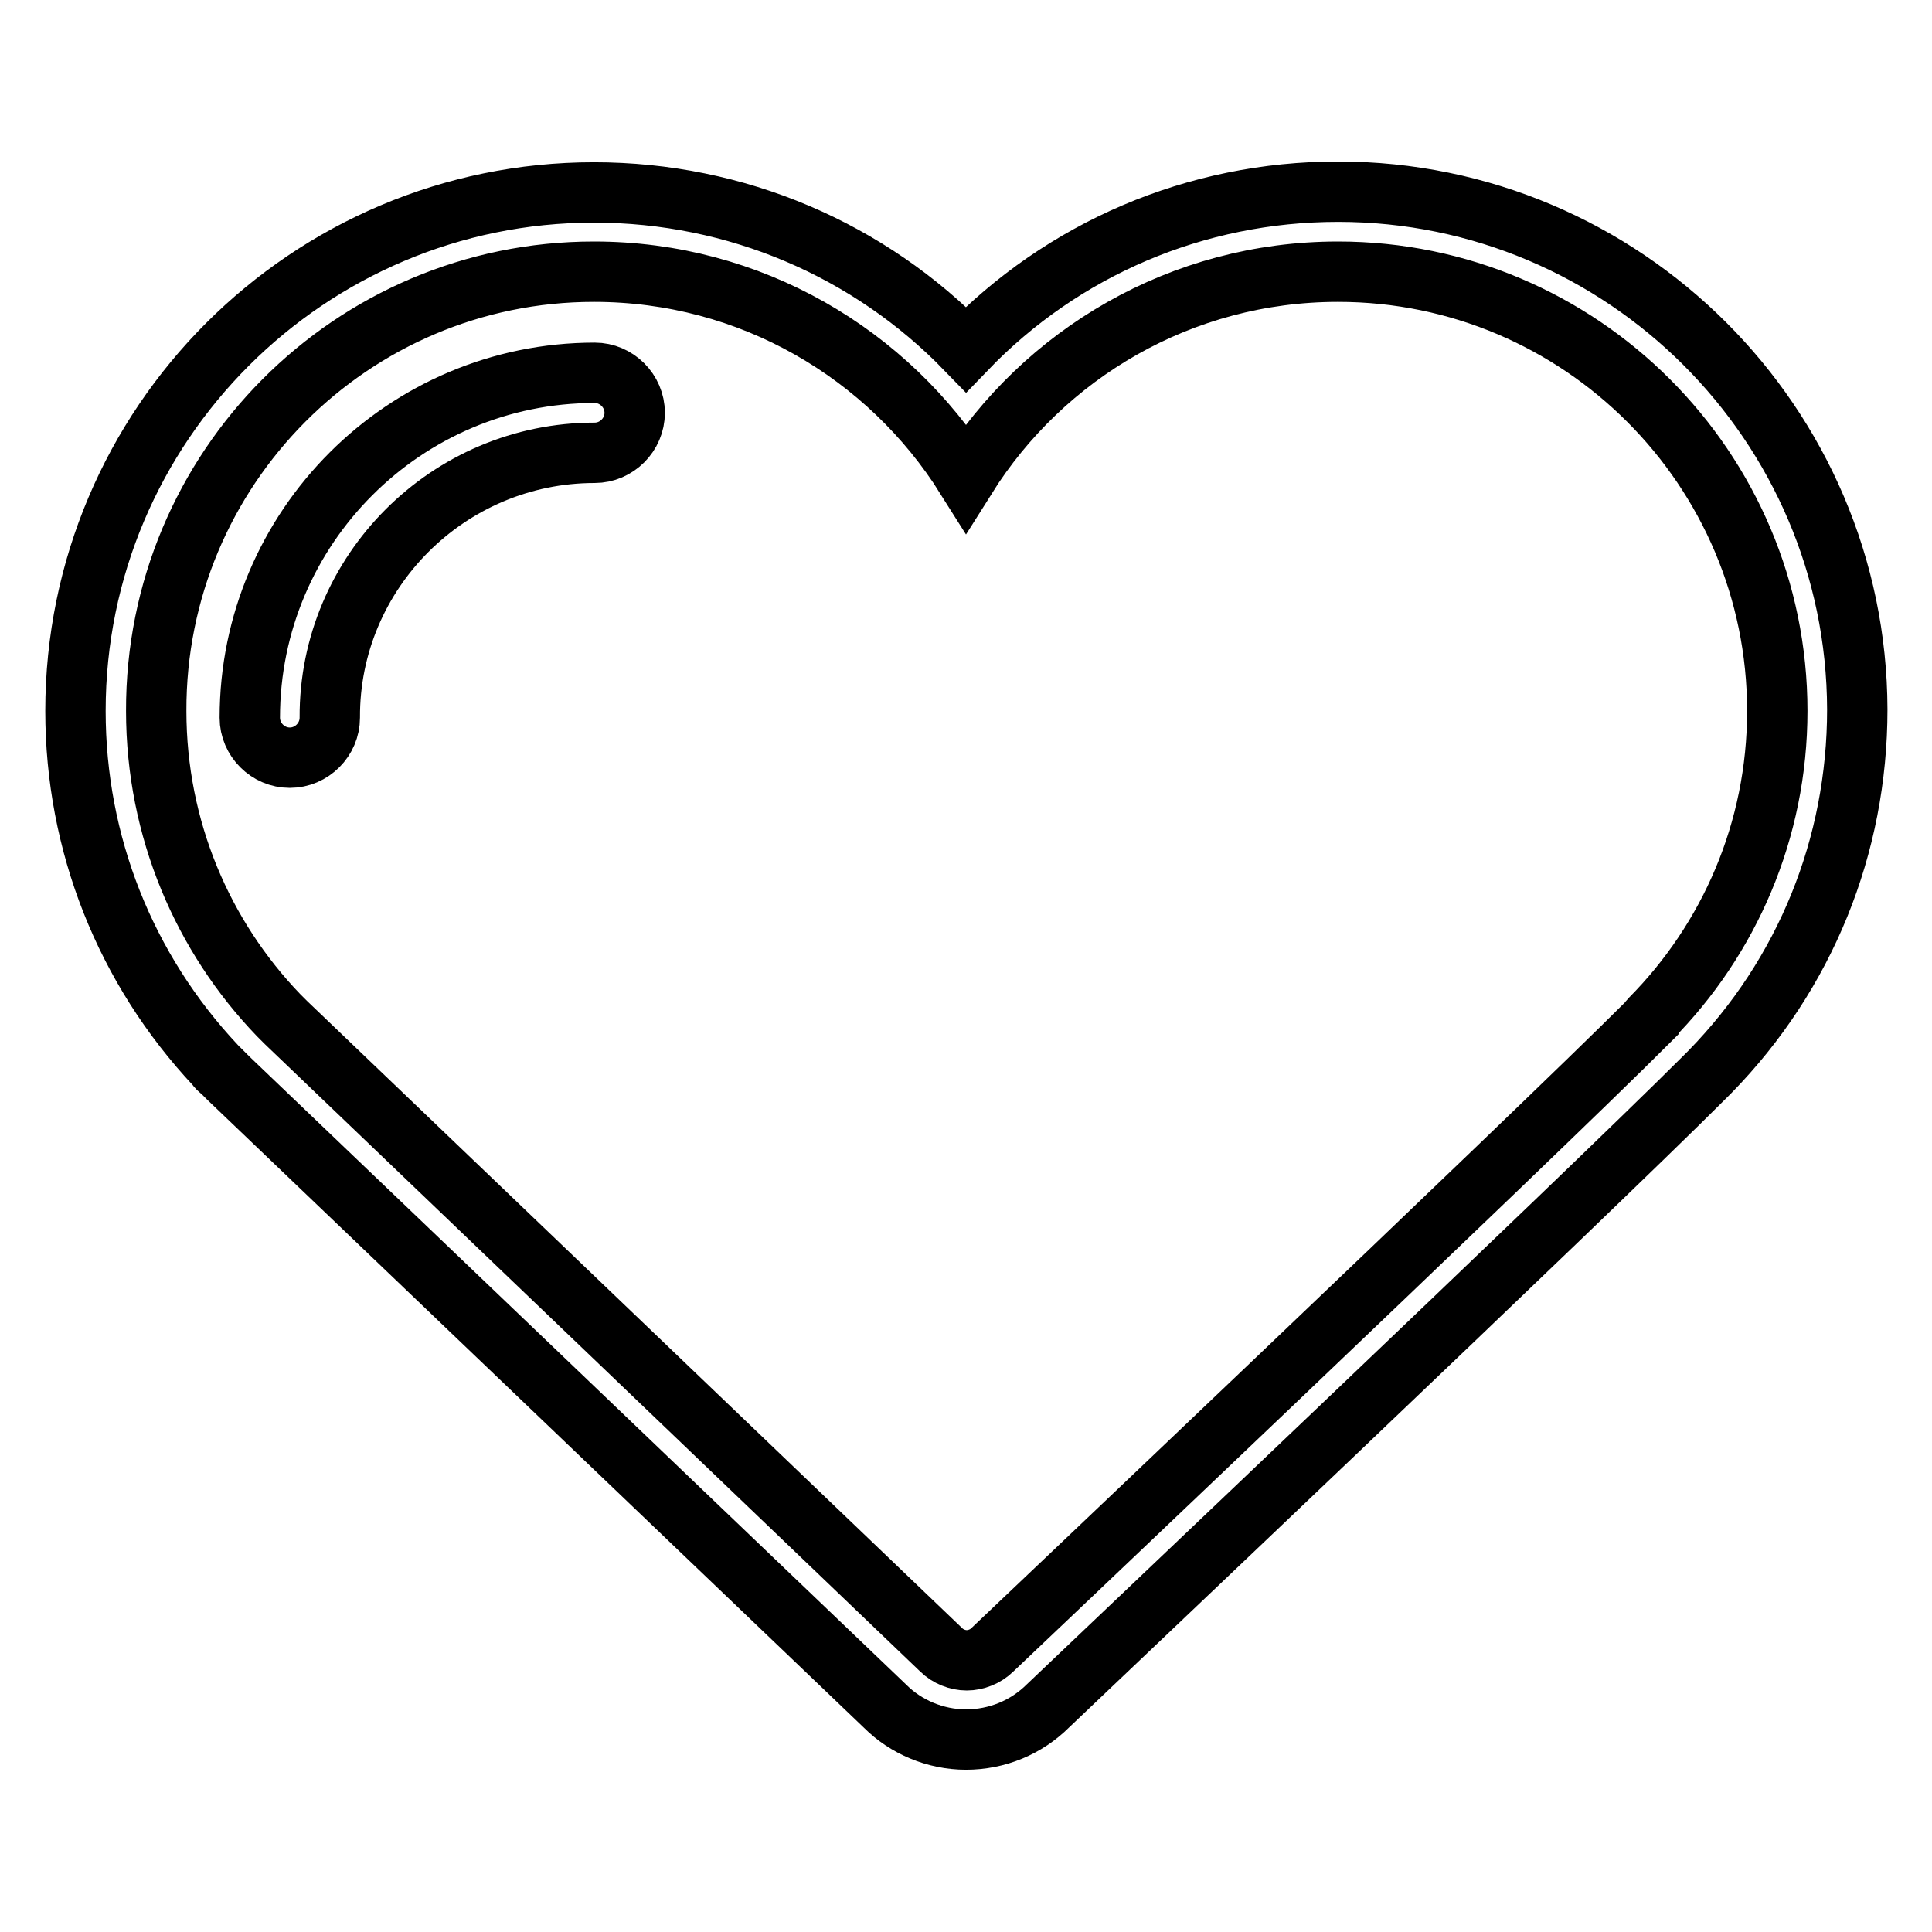 <?xml version="1.0" encoding="utf-8"?>
<!-- Svg Vector Icons : http://www.onlinewebfonts.com/icon -->
<!DOCTYPE svg PUBLIC "-//W3C//DTD SVG 1.1//EN" "http://www.w3.org/Graphics/SVG/1.1/DTD/svg11.dtd">
<svg version="1.1" xmlns="http://www.w3.org/2000/svg" xmlns:xlink="http://www.w3.org/1999/xlink" x="0px" y="0px" viewBox="0 0 256 256" enable-background="new 0 0 256 256" xml:space="preserve">
<g> <path stroke-width="8" fill-opacity="0" stroke="#000000"  d="M177.3,25.4c-18.9,0-36.5,7.6-49.3,20.9c-12.8-13.2-30.4-20.8-49.3-20.8C40.8,25.5,10,56.3,10,94.2 c0,17.6,6.6,34.2,18.6,47c0.2,0.3,0.4,0.5,0.7,0.7l0.7,0.7l0.3,0.3l87,83.2c2.7,2.7,6.6,4.4,10.7,4.4c4.1,0,8-1.6,10.9-4.5 c2.7-2.6,71.3-67.6,86.9-83.2l0.3-0.3l-0.1,0.1c0.2-0.2,0.4-0.4,0.6-0.6c12.6-12.9,19.5-29.9,19.5-48 C246,56.2,215.2,25.4,177.3,25.4z M218.7,135c-0.1,0.1-0.2,0.2-0.2,0.3h0c-15.5,15.5-87,83.3-87,83.3c-0.9,0.9-2.2,1.4-3.4,1.4 c-1.2,0-2.5-0.5-3.4-1.4l-86.8-83.1l-0.3-0.3l-0.7-0.7h0c-10-10.4-16.2-24.6-16.2-40.3C20.6,62.1,46.6,36,78.7,36 c20.8,0,39,10.9,49.3,27.3C138.3,46.9,156.5,36,177.3,36c32.1,0,58.2,26.1,58.2,58.2C235.5,110.1,229.1,124.5,218.7,135L218.7,135z  M78.8,49.4c-25.2,0-45.7,20.5-45.7,45.7c0,2.9,2.4,5.3,5.3,5.3c2.9,0,5.3-2.4,5.3-5.3C43.6,75.8,59.4,60,78.8,60 c2.9,0,5.3-2.4,5.3-5.3C84.1,51.8,81.7,49.4,78.8,49.4z"/></g>
</svg>